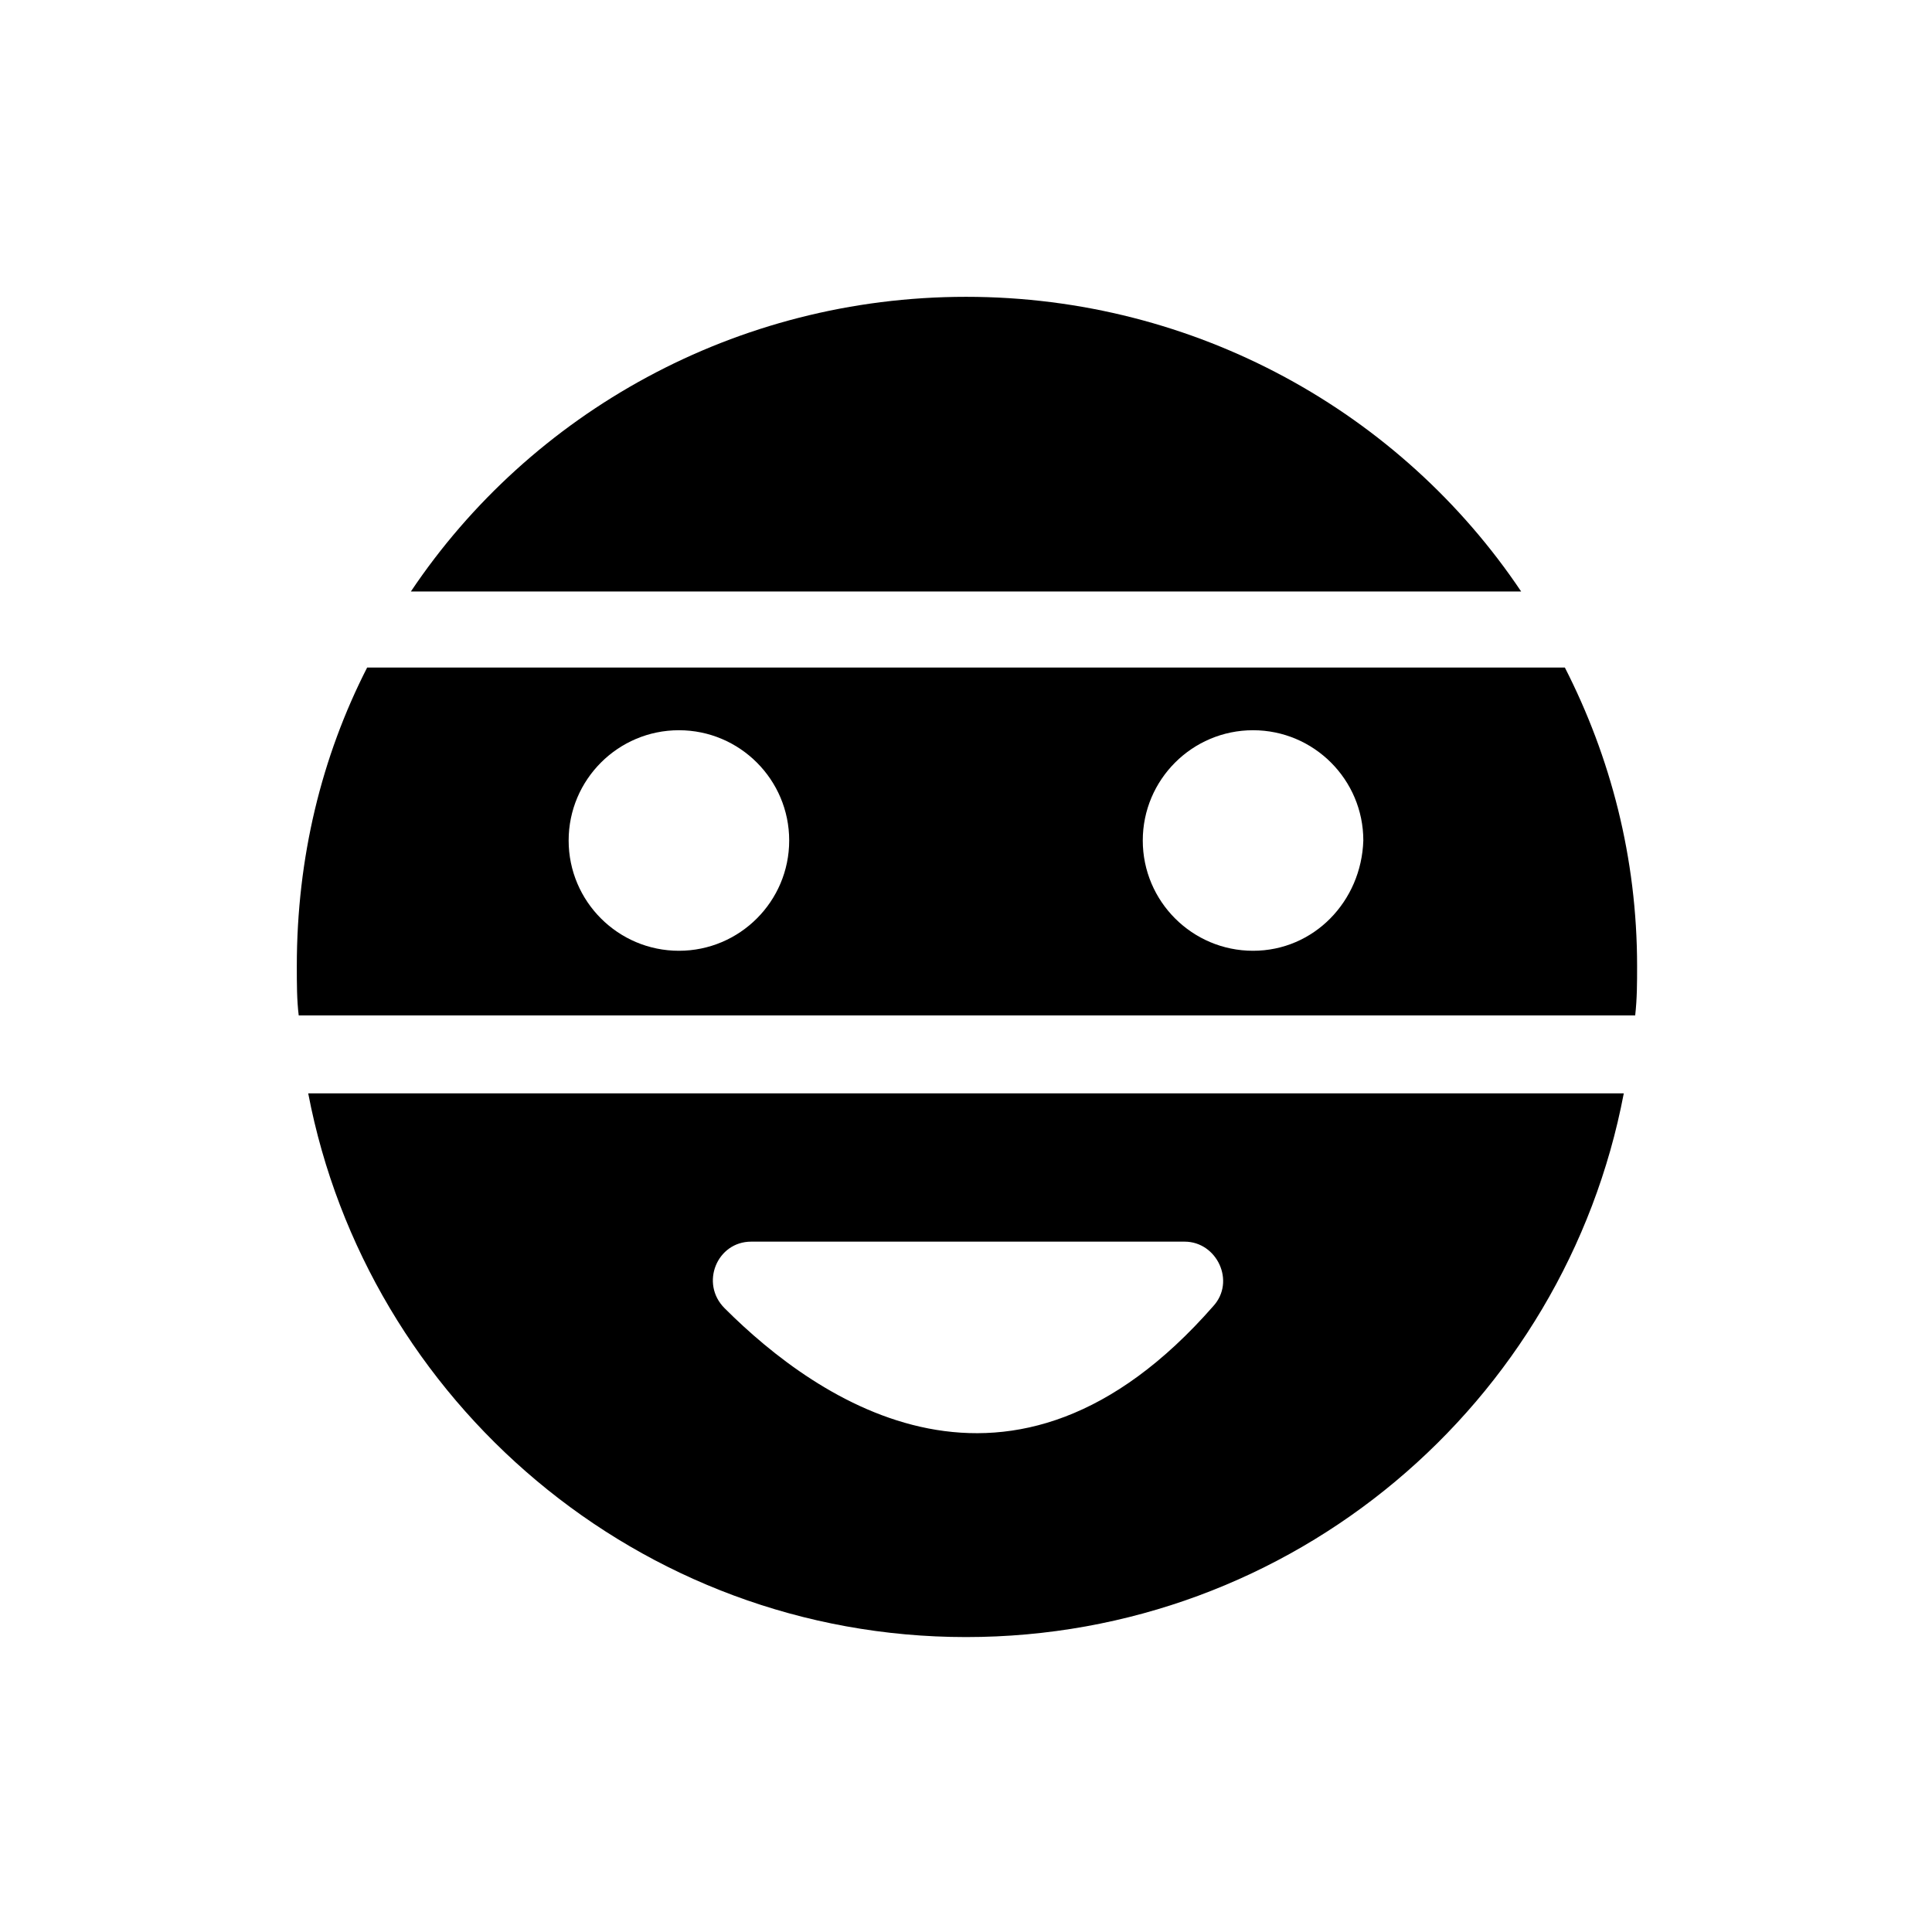 <?xml version="1.0" encoding="UTF-8"?>
<!-- Uploaded to: SVG Repo, www.svgrepo.com, Generator: SVG Repo Mixer Tools -->
<svg fill="#000000" width="800px" height="800px" version="1.1" viewBox="144 144 512 512" xmlns="http://www.w3.org/2000/svg">
 <g>
  <path d="m558.7 320.9h-317.4c-12.09 23.676-18.641 50.379-18.641 79.098 0 4.535 0 9.07 0.504 13.098h354.18c0.504-4.535 0.504-8.566 0.504-13.098 0-28.719-7.055-55.422-19.145-79.098zm-234.78 75.066c-16.121 0-29.223-13.098-29.223-29.223 0-16.121 13.098-29.223 29.223-29.223 16.121 0 29.223 13.098 29.223 29.223 0 16.121-13.098 29.223-29.223 29.223zm152.15 0c-16.121 0-29.223-13.098-29.223-29.223 0-16.121 13.098-29.223 29.223-29.223 16.121 0 29.223 13.098 29.223 29.223-0.508 16.121-13.102 29.223-29.223 29.223z"/>
  <path d="m400 222.66c-60.961 0-115.37 30.73-147.11 78.09h294.23c-31.742-47.355-86.152-78.09-147.11-78.09z"/>
  <path d="m400 577.84c86.656 0 158.7-61.969 174.32-144.09h-348.64c15.617 81.617 87.664 144.09 174.32 144.09zm-56.934-104.79h114.87c8.566 0 13.602 10.578 7.559 17.129-53.402 60.961-104.79 25.191-129.48 0.504-6.551-6.551-2.016-17.633 7.051-17.633z"/>
 </g>
</svg>